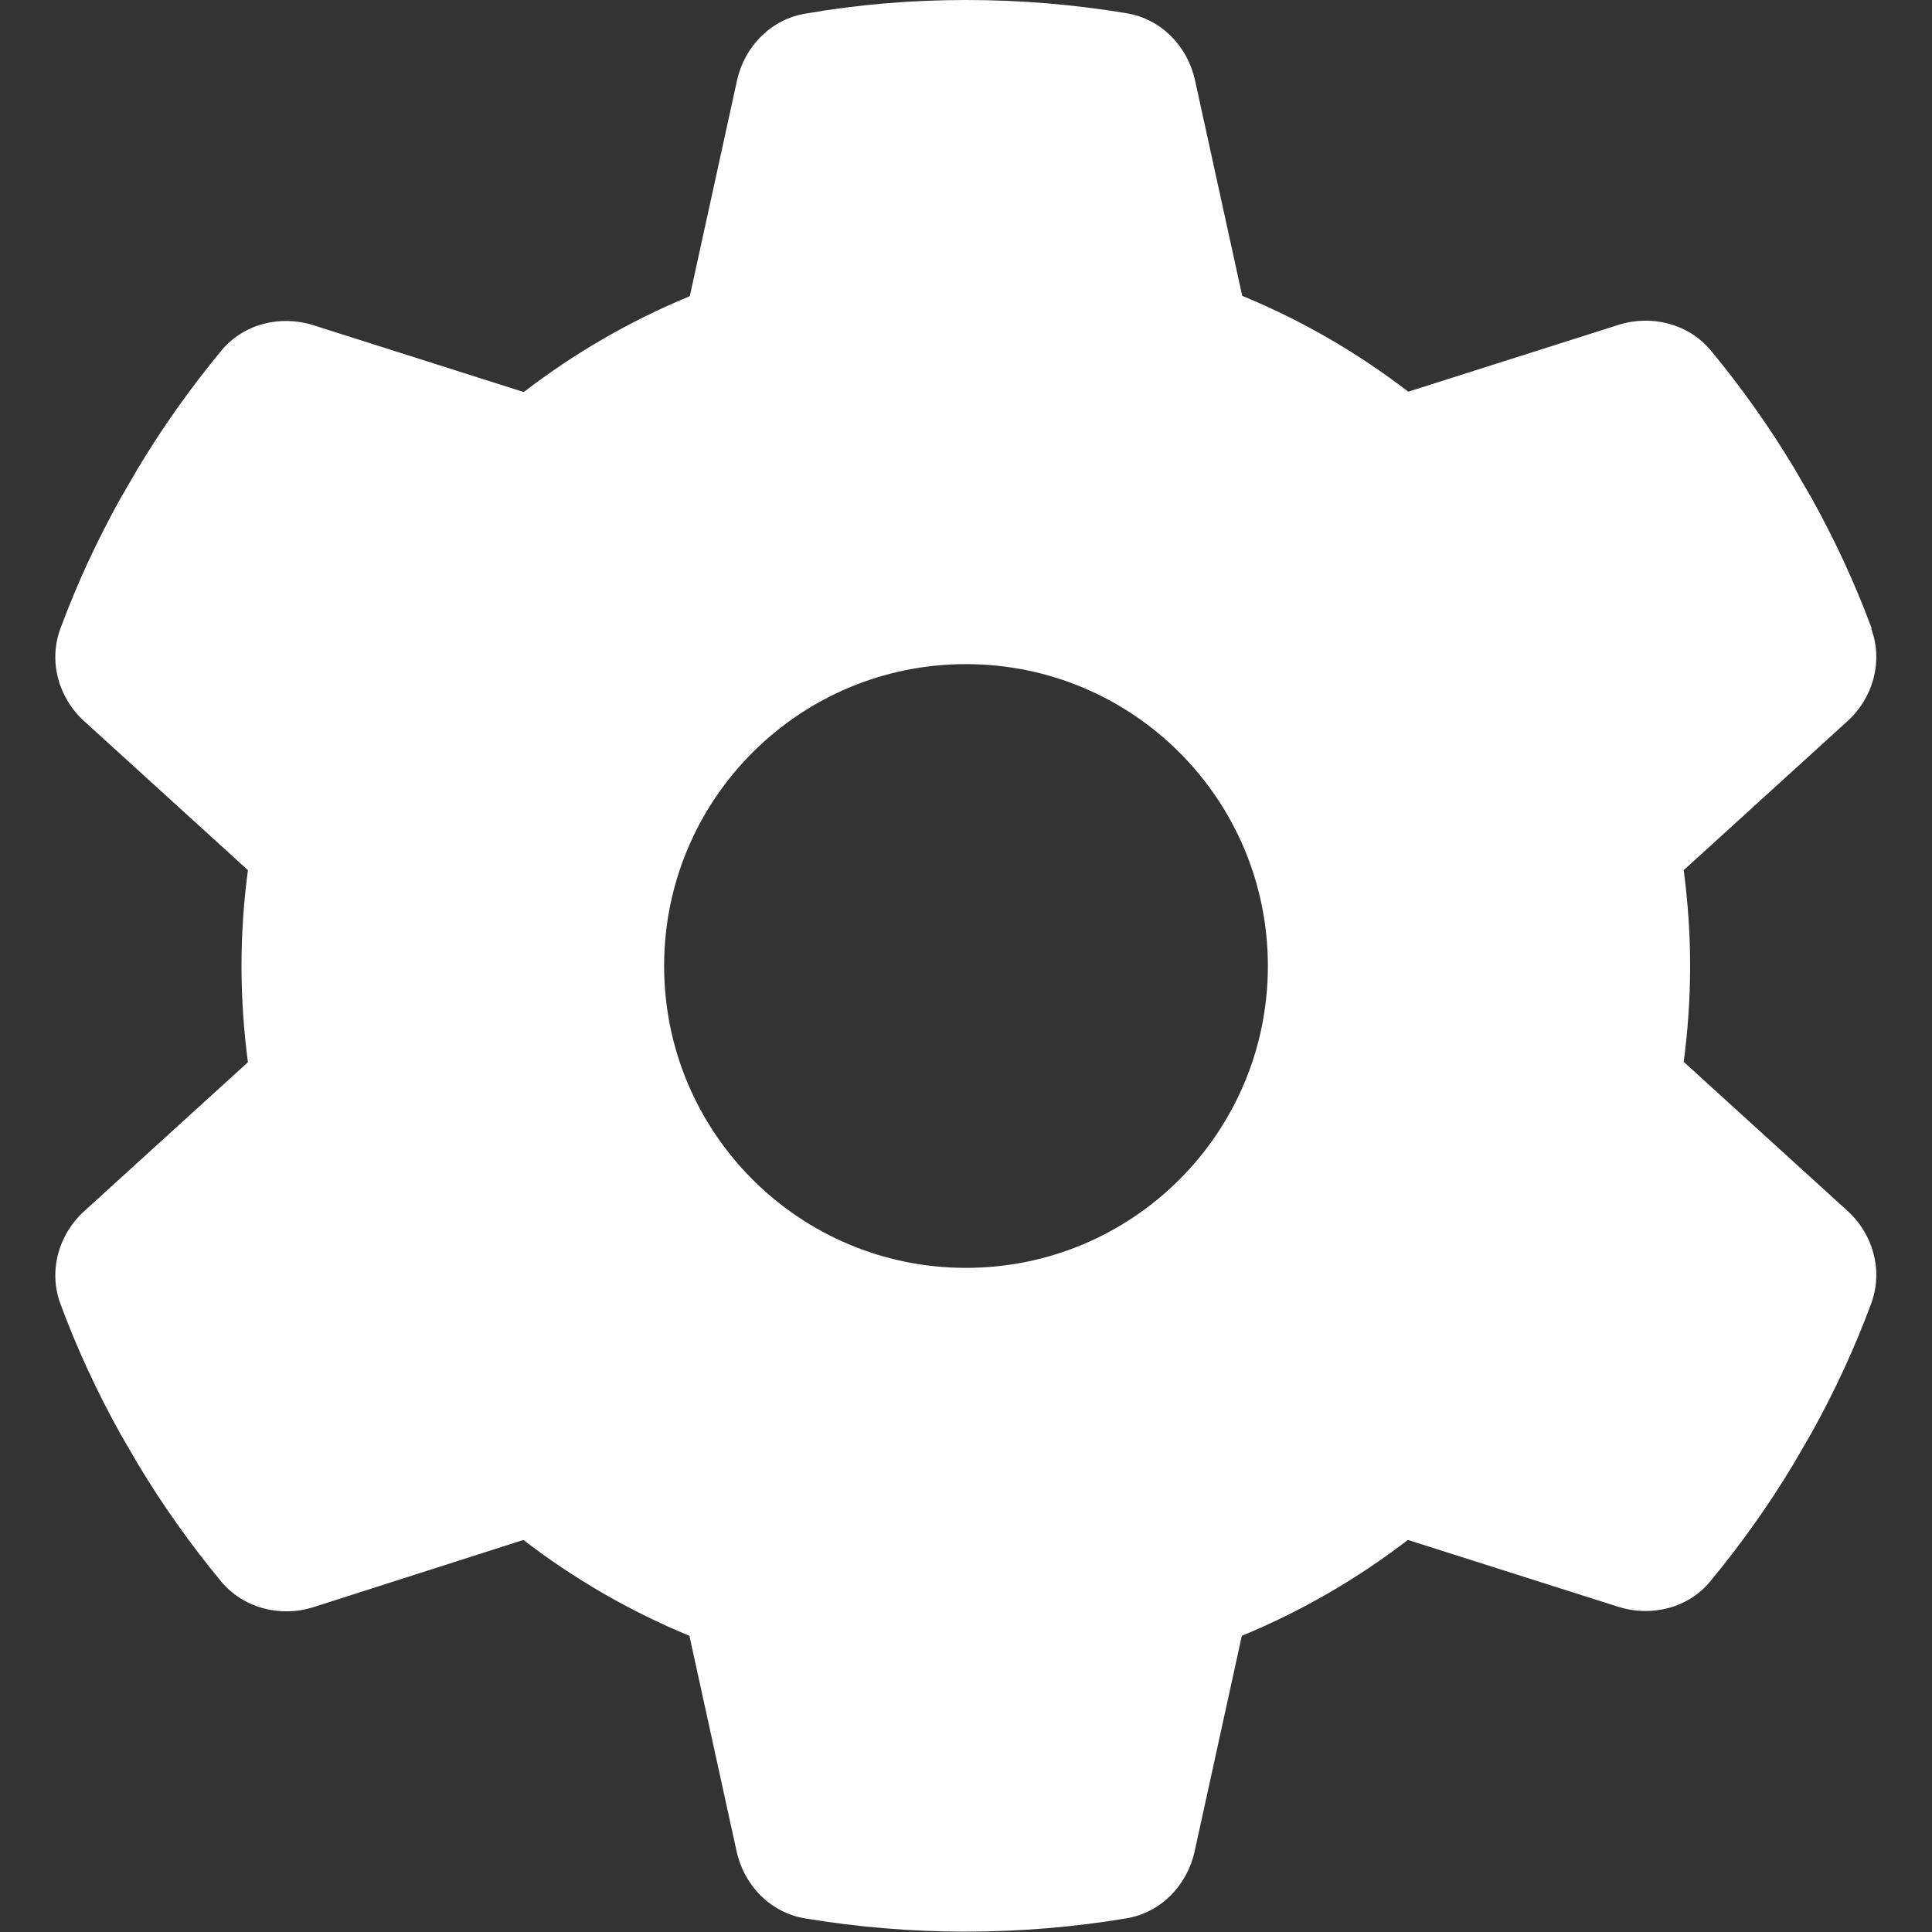 <?xml version="1.0" encoding="utf-8"?>
<!-- Generator: Adobe Illustrator 28.1.0, SVG Export Plug-In . SVG Version: 6.00 Build 0)  -->
<svg version="1.1" id="Ebene_1" xmlns="http://www.w3.org/2000/svg" xmlns:xlink="http://www.w3.org/1999/xlink" x="0px" y="0px"
	 viewBox="0 0 512 512" style="enable-background:new 0 0 512 512;" xml:space="preserve">
<rect x="0" y="0" width="512" height="512" fill="#333333" stroke="none"/>
<style type="text/css">
	.st0{fill:#FFFFFF;}
</style>
<path class="st0" d="M495.9,166.6c3.2,8.7,0.5,18.4-6.4,24.6l-43.3,39.4c1.1,8.3,1.7,16.8,1.7,25.4s-0.6,17.1-1.7,25.4l43.3,39.4
	c6.9,6.2,9.6,15.9,6.4,24.6c-4.4,11.9-9.7,23.3-15.8,34.3l-4.7,8.1c-6.6,11-14,21.4-22.1,31.2c-5.9,7.2-15.7,9.6-24.5,6.8
	l-55.7-17.7c-13.4,10.3-28.2,18.9-44,25.4l-12.5,57.1c-2,9.1-9,16.3-18.2,17.8c-13.8,2.3-28,3.5-42.5,3.5s-28.7-1.2-42.5-3.5
	c-9.2-1.5-16.2-8.7-18.2-17.8l-12.5-57.1c-15.8-6.5-30.6-15.1-44-25.4l-55.6,17.8c-8.8,2.8-18.6,0.3-24.5-6.8
	c-8.1-9.8-15.5-20.2-22.1-31.2l-4.7-8.1c-6.1-11-11.4-22.4-15.8-34.3c-3.2-8.7-0.5-18.4,6.4-24.6l43.3-39.4
	c-1.1-8.4-1.7-16.9-1.7-25.5c0-8.6,0.6-17.1,1.7-25.4l-43.3-39.4c-6.9-6.2-9.6-15.9-6.4-24.6c4.4-11.9,9.7-23.3,15.8-34.3l4.7-8.1
	c6.6-11,14-21.4,22.1-31.2c5.9-7.2,15.7-9.6,24.5-6.8l55.7,17.7c13.4-10.3,28.2-18.9,44-25.4l12.5-57.1c2-9.1,9-16.3,18.2-17.8
	C227.3,1.2,241.5,0,256,0s28.7,1.2,42.5,3.5c9.2,1.5,16.2,8.7,18.2,17.8l12.5,57.1c15.8,6.5,30.6,15.1,44,25.4l55.7-17.7
	c8.8-2.8,18.6-0.3,24.5,6.8c8.1,9.8,15.5,20.2,22.1,31.2l4.7,8.1c6.1,11,11.4,22.4,15.8,34.3L495.9,166.6z M256,336
	c44.2,0,80-35.8,80-80s-35.8-80-80-80s-80,35.8-80,80S211.8,336,256,336z"/>
</svg>
